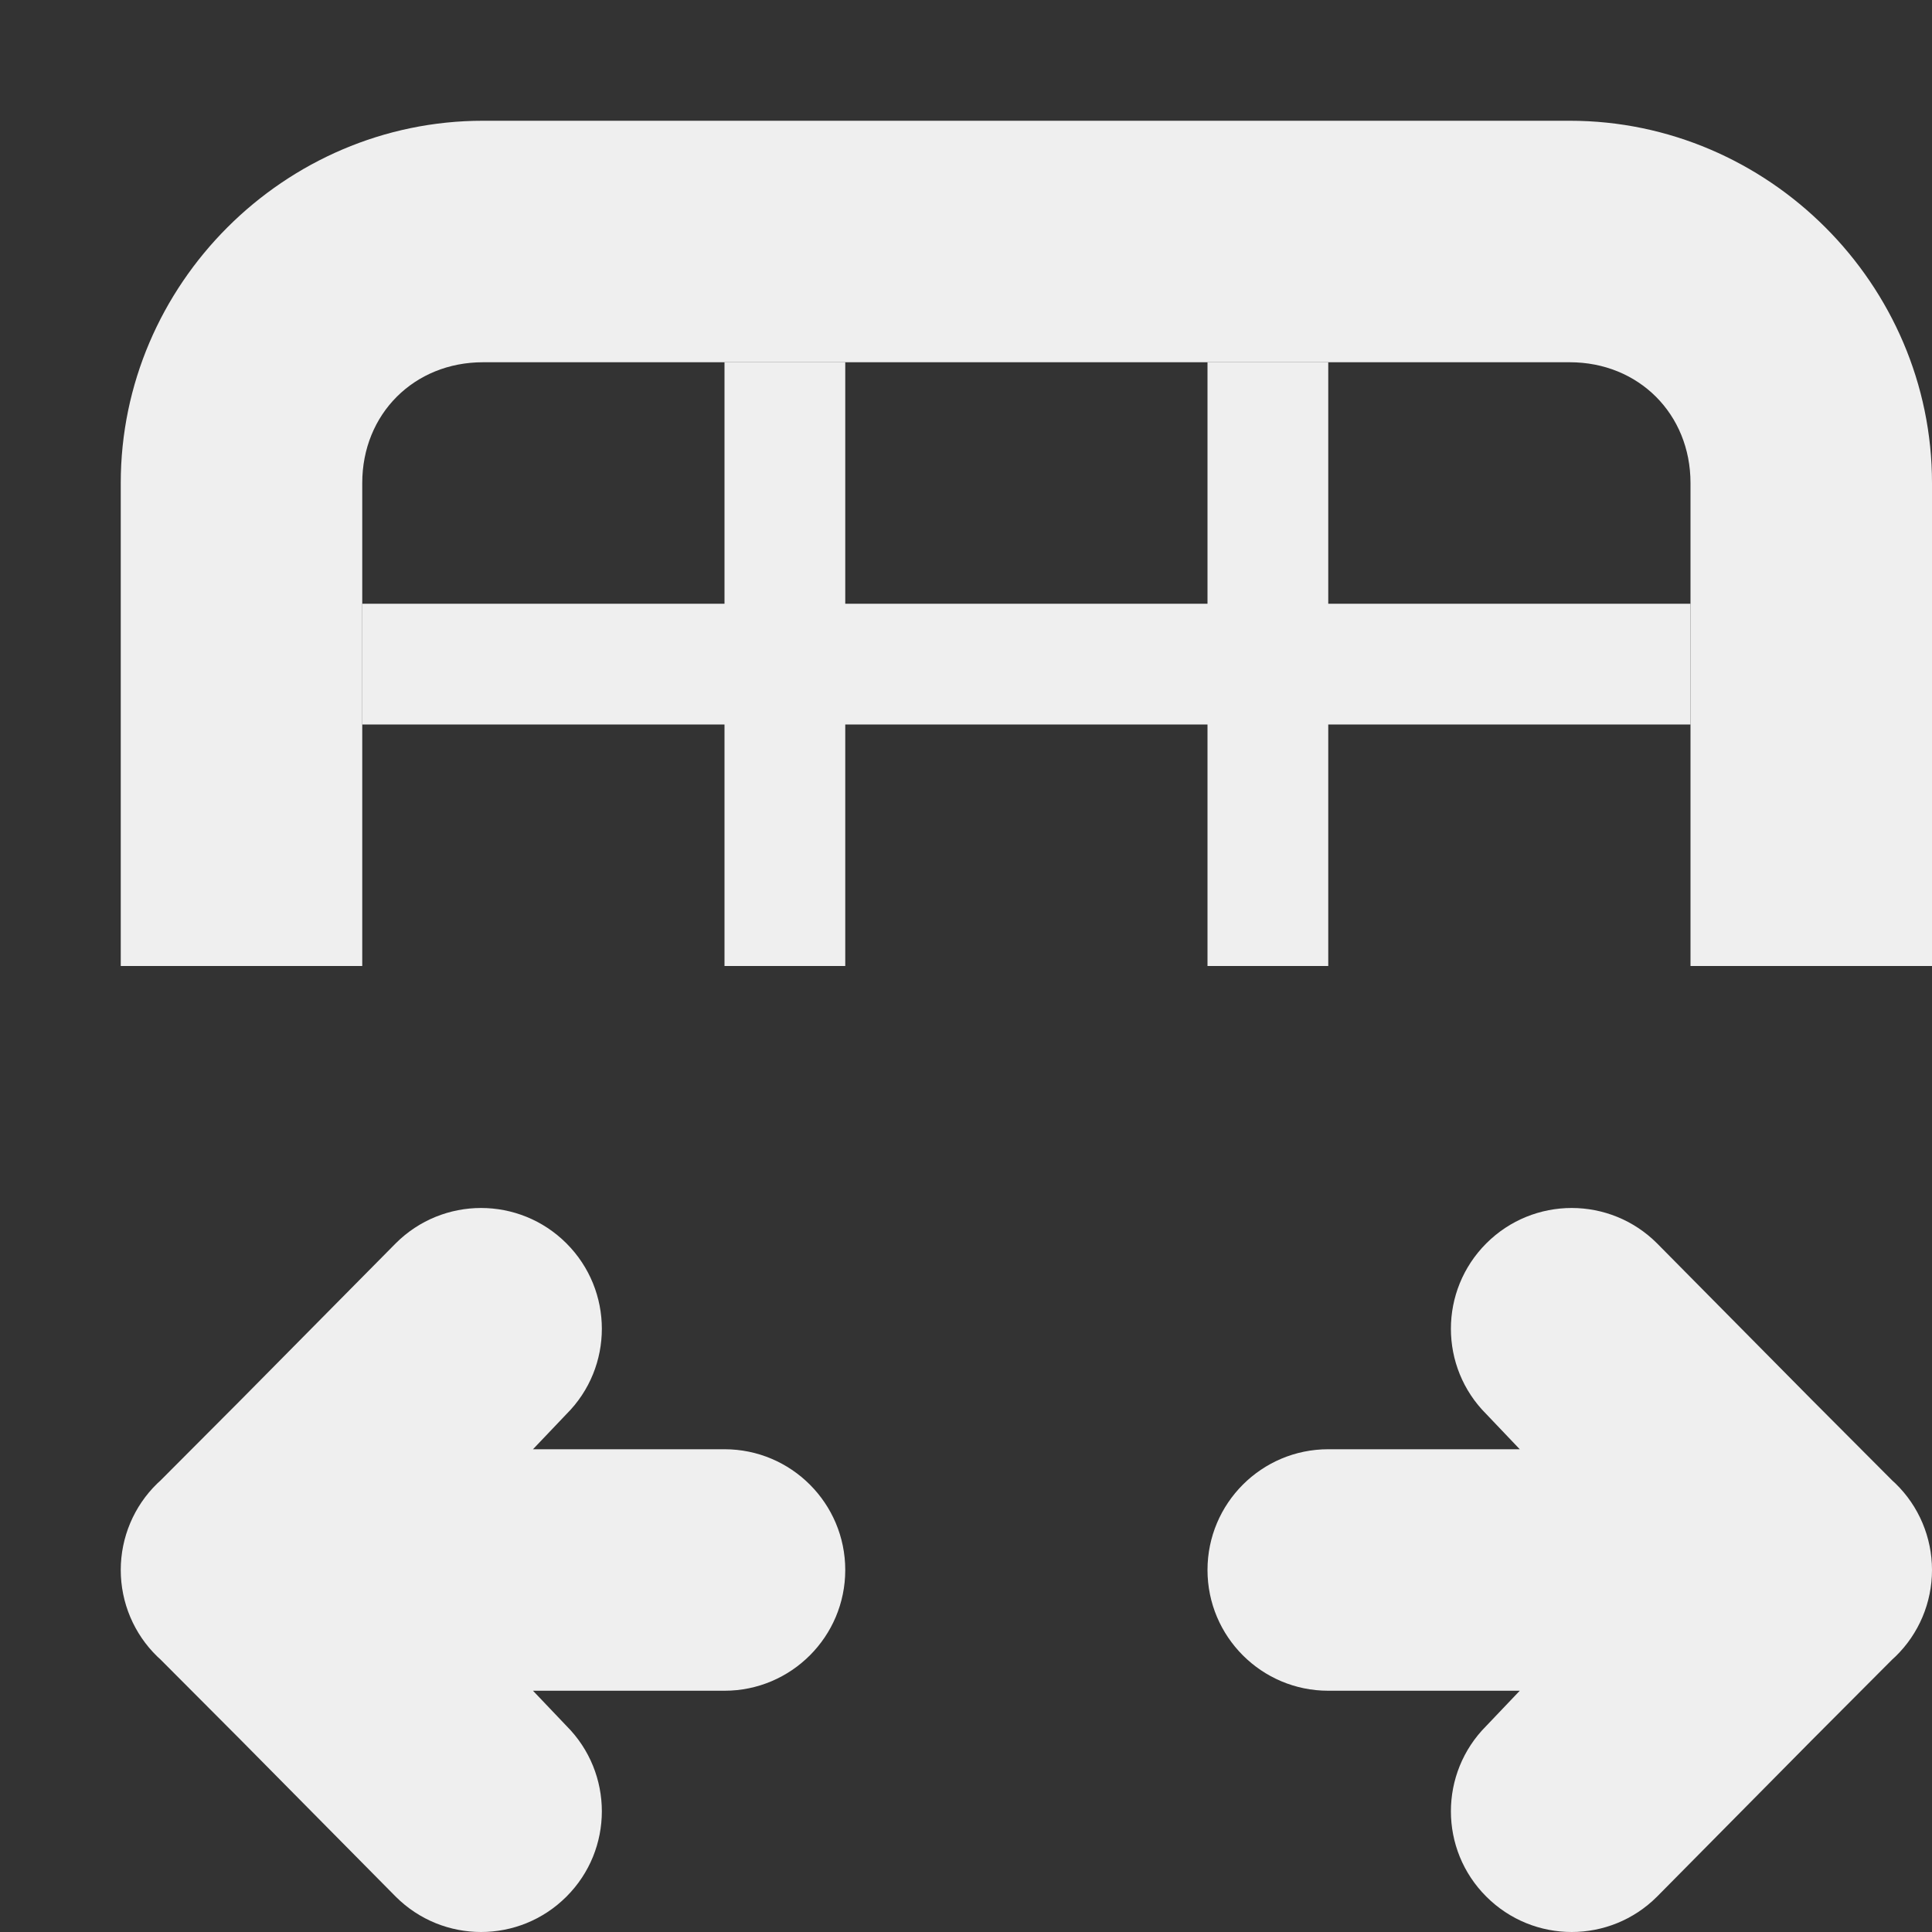 <svg viewBox="0 0 16 16" xmlns="http://www.w3.org/2000/svg"><rect x="0" y="0" width="16" height="16" fill="#333333" stroke="none"/><g fill="#efefef"><g transform="translate(0 1)"><path d="m4 0c-1.645 0-3 1.355-3 3v4h2v-4c0-.571.429-1 1-1h9c.571 0 1 .429 1 1v4h2v-4c0-1.645-1.355-3-3-3z"/><path d="m6 2v2h-3v1h3v2h1v-2h3v2h1v-2h3v-1h-3v-2h-1v2h-3v-2z"/></g><path d="m13.016 10.004c-.256 0-.512.098-.707.293-.391.391-.391 1.024 0 1.414l.277.291h-.586-1c-.552 0-1 .448-1 1s.448 1 1 1h1 .586l-.277.291c-.391.391-.391 1.024 0 1.414.195.195.451.293.707.293s.512-.098.707-.293l1.277-1.291.672-.674.025-.023c.194-.188.303-.447.303-.717-0-.27-.109-.529-.303-.717l-.025-.023-.672-.674-1.277-1.291c-.195-.195-.451-.293-.707-.293z"/><path d="m3.984 10.004c.256 0 .512.098.707.293.391.391.391 1.024 0 1.414l-.277.291h.586 1c.552 0 1 .448 1 1s-.448 1-1 1h-1-.586l.277.291c.391.391.391 1.024 0 1.414-.195.195-.451.293-.707.293s-.512-.098-.707-.293l-1.277-1.291-.672-.674-.025-.023c-.194-.188-.303-.447-.303-.717 0-.27.109-.529.303-.717l.025-.023.672-.674 1.277-1.291c.195-.195.451-.293.707-.293z"/></g></svg>